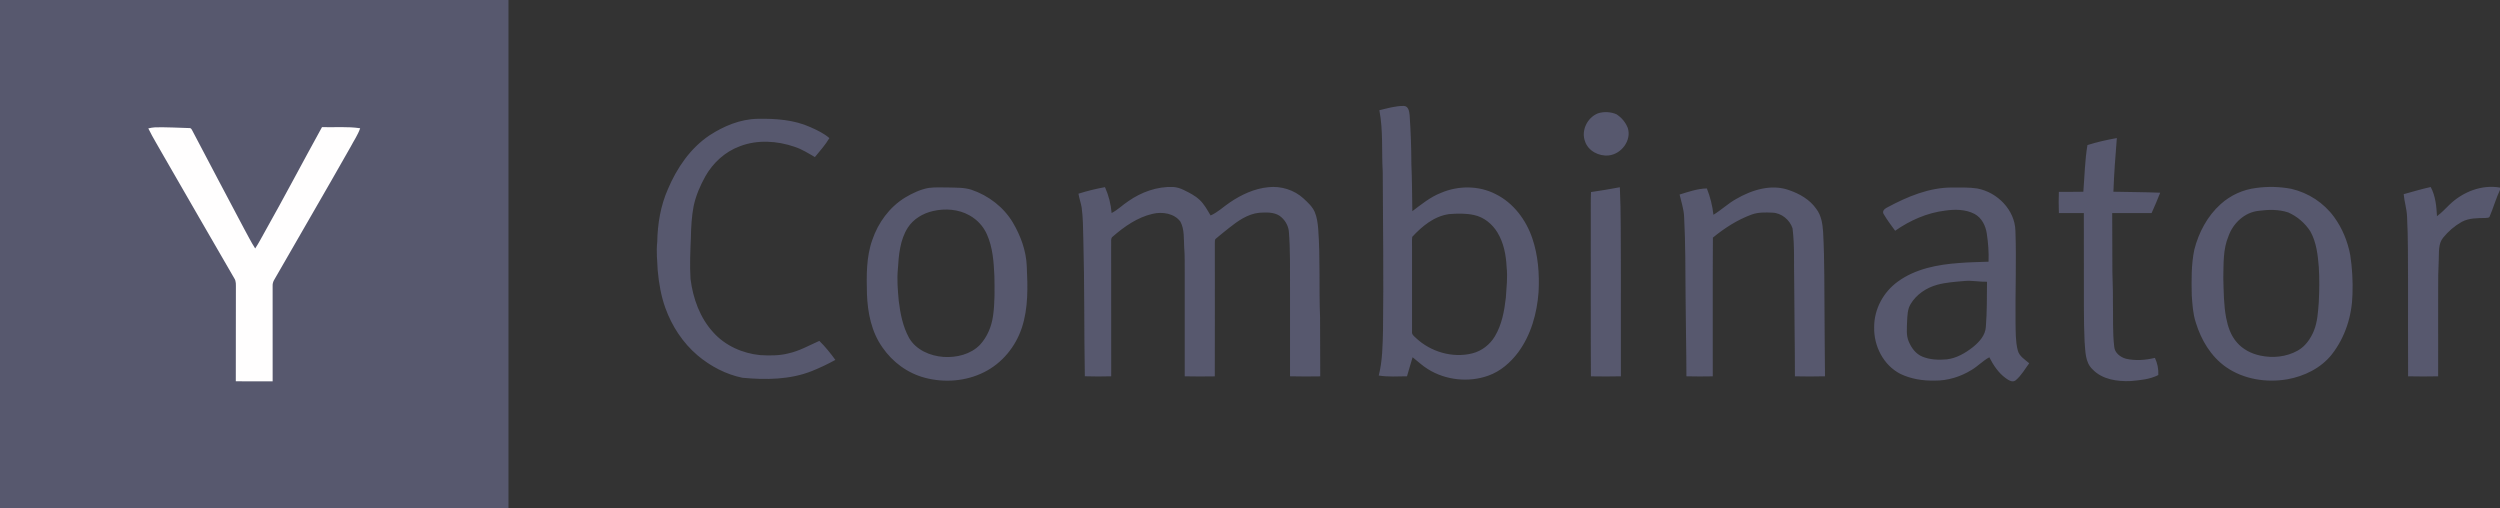 <?xml version="1.0" encoding="UTF-8"?>
<svg width="118px" height="24px" viewBox="0 0 118 24" version="1.1" xmlns="http://www.w3.org/2000/svg" xmlns:xlink="http://www.w3.org/1999/xlink">
    <rect x="0" y="0" width="118" height="24" fill="#333333" stroke="none"/>
    <!-- Generator: Sketch 58 (84663) - https://sketch.com -->
    <title>Y-Combinator</title>
    <desc>Created with Sketch.</desc>
    <g id="Page-1" stroke="none" stroke-width="1" fill="none" fill-rule="evenodd">
        <g id="About-Us-02" transform="translate(-171, -6741)">
            <g id="01" transform="translate(140, 6693)">
                <g id="Y-Combinator" transform="translate(31, 48)">
                    <polygon id="Shape" fill="#57586E" points="0 0 24 0 24 24 0 24"></polygon>
                    <path d="M93.321,8.895 C94.281,9.072 95.103,9.916 95.128,10.89 C95.179,12.338 95.118,13.788 95.133,15.237 C95.144,15.667 95.128,16.105 95.236,16.526 C95.3,16.81 95.571,16.967 95.779,17.146 C95.575,17.419 95.407,17.727 95.141,17.949 C94.986,18.075 94.795,17.938 94.665,17.845 C94.32,17.596 94.086,17.233 93.896,16.864 C93.59,17.027 93.356,17.286 93.059,17.461 C92.54,17.782 91.929,17.973 91.313,17.964 C90.76,17.977 90.193,17.887 89.695,17.646 C88.887,17.229 88.438,16.319 88.461,15.444 C88.454,14.603 88.891,13.784 89.582,13.288 C90.409,12.685 91.461,12.486 92.47,12.414 C92.932,12.374 93.396,12.372 93.859,12.352 C93.877,11.911 93.843,11.469 93.778,11.032 C93.724,10.661 93.543,10.281 93.194,10.095 C92.776,9.879 92.282,9.874 91.825,9.939 C90.962,10.041 90.153,10.401 89.451,10.892 C89.264,10.632 89.065,10.377 88.906,10.099 C88.839,9.98 88.922,9.883 89.022,9.822 L89.072,9.794 C90.019,9.285 91.056,8.843 92.158,8.851 C92.544,8.854 92.936,8.837 93.321,8.895 Z M99.915,6.517 C99.846,7.36 99.783,8.204 99.753,9.049 C100.489,9.066 101.226,9.066 101.962,9.096 C101.834,9.419 101.699,9.739 101.556,10.056 C100.936,10.058 100.316,10.053 99.696,10.058 C99.694,10.838 99.703,11.618 99.703,12.398 C99.695,13.017 99.74,13.636 99.73,14.256 C99.747,14.958 99.709,15.664 99.791,16.363 C99.811,16.654 100.079,16.859 100.349,16.934 C100.798,17.034 101.267,16.999 101.712,16.892 C101.832,17.146 101.887,17.424 101.872,17.702 C101.468,17.908 101.005,17.947 100.56,17.986 C99.931,18.011 99.23,17.913 98.778,17.442 C98.406,17.104 98.435,16.567 98.392,16.114 C98.347,15.117 98.364,14.118 98.359,13.12 C98.357,12.099 98.362,11.079 98.357,10.058 C97.964,10.053 97.572,10.057 97.18,10.056 C97.165,9.723 97.167,9.389 97.178,9.055 C97.563,9.052 97.949,9.061 98.334,9.05 C98.392,8.315 98.406,7.575 98.527,6.847 C98.981,6.704 99.446,6.599 99.915,6.517 Z M44.753,8.849 C45.12,8.861 45.495,8.842 45.848,8.955 C46.658,9.227 47.371,9.777 47.805,10.501 C48.174,11.127 48.433,11.828 48.463,12.555 C48.509,13.53 48.542,14.534 48.229,15.476 C47.938,16.358 47.301,17.145 46.448,17.567 C45.6,17.995 44.586,18.075 43.669,17.834 C42.844,17.622 42.129,17.091 41.656,16.404 C41.13,15.668 40.952,14.755 40.92,13.873 C40.899,13.02 40.882,12.142 41.173,11.324 C41.447,10.517 41.977,9.78 42.72,9.325 C43.062,9.121 43.43,8.945 43.826,8.871 C44.133,8.832 44.444,8.847 44.753,8.849 Z M108.155,8.914 C108.967,9.105 109.682,9.575 110.167,10.239 C110.556,10.771 110.81,11.394 110.931,12.035 C111.025,12.65 111.06,13.272 111.037,13.894 C111.013,14.904 110.695,15.919 110.064,16.726 C109.554,17.373 108.764,17.761 107.953,17.904 C106.968,18.072 105.899,17.902 105.075,17.33 C104.352,16.827 103.891,16.04 103.641,15.222 C103.506,14.81 103.482,14.374 103.451,13.946 C103.437,13.224 103.423,12.494 103.572,11.783 C103.777,10.977 104.184,10.202 104.815,9.636 C105.281,9.214 105.871,8.946 106.501,8.87 C107.051,8.795 107.61,8.81 108.155,8.914 Z M66.264,5 C66.482,5.01 66.515,5.261 66.534,5.426 C66.587,6.2 66.615,6.975 66.617,7.751 C66.652,8.489 66.647,9.228 66.662,9.968 C67.089,9.647 67.507,9.301 68.013,9.104 C68.822,8.756 69.793,8.752 70.582,9.156 C71.43,9.57 72.023,10.37 72.321,11.235 C72.6,12.054 72.667,12.932 72.62,13.791 C72.544,14.794 72.265,15.809 71.656,16.633 C71.296,17.111 70.822,17.529 70.244,17.732 C69.317,18.064 68.234,17.945 67.403,17.427 C67.139,17.266 66.917,17.051 66.675,16.862 C66.578,17.159 66.505,17.463 66.41,17.761 C65.966,17.766 65.517,17.796 65.077,17.725 C65.254,17.031 65.259,16.312 65.278,15.601 C65.311,13.104 65.276,10.608 65.265,8.112 C65.208,7.142 65.291,6.162 65.106,5.202 C65.486,5.113 65.87,4.995 66.264,5 Z M38.25,6.001 C38.566,6.142 38.885,6.291 39.147,6.518 C38.955,6.842 38.702,7.124 38.463,7.414 C38.156,7.236 37.852,7.044 37.512,6.931 C36.681,6.644 35.736,6.583 34.908,6.909 C34.214,7.167 33.648,7.693 33.292,8.323 C33.046,8.767 32.841,9.239 32.738,9.736 C32.647,10.221 32.618,10.715 32.61,11.208 C32.583,11.862 32.552,12.519 32.593,13.173 C32.71,14.082 33.033,14.998 33.668,15.689 C34.224,16.313 35.045,16.68 35.881,16.762 C36.321,16.786 36.771,16.792 37.201,16.683 C37.725,16.571 38.188,16.302 38.672,16.09 C38.954,16.364 39.199,16.672 39.429,16.988 C39.069,17.186 38.696,17.363 38.313,17.517 C37.282,17.925 36.138,17.934 35.046,17.831 C34.26,17.672 33.532,17.284 32.926,16.775 C32.227,16.181 31.716,15.394 31.408,14.544 C31.2,13.971 31.099,13.367 31.044,12.764 C31.022,12.315 30.971,11.865 31.022,11.416 C31.038,10.565 31.179,9.708 31.527,8.923 C31.945,7.939 32.572,7.005 33.482,6.393 C34.158,5.951 34.946,5.619 35.77,5.608 C36.609,5.593 37.478,5.652 38.25,6.001 Z M61.534,9.375 C61.733,9.561 61.944,9.751 62.054,10.004 C62.161,10.251 62.193,10.52 62.218,10.785 C62.323,12.18 62.251,13.581 62.307,14.978 C62.307,15.907 62.314,16.835 62.315,17.764 C61.839,17.771 61.364,17.774 60.889,17.761 C60.89,16.369 60.889,14.977 60.889,13.585 C60.885,12.689 60.907,11.793 60.832,10.899 C60.792,10.612 60.633,10.353 60.392,10.183 C60.115,10.004 59.766,10.024 59.449,10.041 C58.887,10.093 58.418,10.437 57.994,10.772 C57.793,10.938 57.584,11.094 57.389,11.265 C57.328,11.312 57.347,11.398 57.34,11.464 C57.341,13.563 57.344,15.664 57.338,17.764 C56.865,17.771 56.392,17.773 55.919,17.762 C55.92,16.128 55.92,14.495 55.919,12.862 C55.915,12.465 55.927,12.068 55.894,11.672 C55.869,11.269 55.911,10.836 55.718,10.466 C55.429,10.067 54.857,9.983 54.398,10.094 C53.683,10.261 53.067,10.692 52.526,11.164 C52.438,11.219 52.447,11.325 52.446,11.413 C52.451,13.529 52.445,15.645 52.449,17.761 C52.034,17.773 51.619,17.774 51.204,17.76 C51.165,15.594 51.193,13.426 51.132,11.26 C51.12,10.768 51.12,10.275 51.054,9.787 C51.014,9.57 50.941,9.359 50.903,9.142 C51.313,9.013 51.731,8.91 52.155,8.833 C52.328,9.221 52.434,9.634 52.468,10.055 C52.758,9.909 52.983,9.674 53.253,9.498 C53.868,9.068 54.615,8.794 55.379,8.826 C55.551,8.838 55.718,8.891 55.872,8.967 C56.135,9.096 56.403,9.228 56.617,9.43 C56.843,9.638 56.984,9.912 57.14,10.17 C57.484,10.02 57.751,9.752 58.06,9.548 C58.597,9.186 59.208,8.899 59.865,8.836 C60.465,8.769 61.094,8.966 61.534,9.375 Z M76.457,8.838 C76.514,10.057 76.494,11.279 76.505,12.5 C76.507,14.254 76.506,16.008 76.506,17.762 C76.034,17.772 75.563,17.772 75.091,17.763 C75.077,15.252 75.089,12.74 75.085,10.229 C75.088,9.841 75.077,9.453 75.096,9.065 C75.551,9 76.005,8.923 76.457,8.838 Z M118,8.854 L118,8.96 C117.809,9.37 117.689,9.808 117.51,10.222 C117.484,10.298 117.377,10.273 117.317,10.288 C116.936,10.296 116.532,10.287 116.189,10.475 C115.853,10.667 115.556,10.92 115.315,11.22 C115.081,11.509 115.126,11.898 115.109,12.242 C115.087,12.741 115.075,13.24 115.081,13.739 C115.079,15.081 115.082,16.421 115.08,17.762 C114.607,17.772 114.134,17.772 113.662,17.762 C113.654,16.267 113.661,14.77 113.659,13.275 L113.653,11.75 C113.649,11.242 113.64,10.734 113.613,10.226 C113.602,9.866 113.484,9.522 113.454,9.165 C113.877,9.049 114.299,8.922 114.729,8.827 C114.956,9.251 115.001,9.734 115.025,10.204 C115.243,10.045 115.426,9.845 115.619,9.658 C116.236,9.062 117.127,8.701 118,8.854 Z M84.451,8.977 C84.945,9.148 85.425,9.422 85.724,9.854 C85.969,10.167 86.026,10.571 86.051,10.953 C86.126,12.31 86.102,13.671 86.119,15.03 C86.118,15.94 86.137,16.85 86.14,17.761 C85.667,17.774 85.193,17.772 84.72,17.762 C84.72,16.266 84.69,14.77 84.686,13.274 C84.666,12.442 84.711,11.605 84.608,10.777 C84.48,10.38 84.087,10.048 83.65,10.037 C83.328,10.024 82.994,10.013 82.686,10.124 C82.01,10.37 81.4,10.764 80.849,11.215 C80.833,13.397 80.848,15.58 80.842,17.763 C80.427,17.771 80.013,17.773 79.599,17.761 C79.598,16.523 79.566,15.286 79.56,14.049 C79.548,12.775 79.558,11.501 79.49,10.229 C79.476,9.87 79.355,9.53 79.277,9.182 C79.696,9.053 80.12,8.903 80.564,8.894 C80.723,9.294 80.827,9.712 80.874,10.138 C81.248,9.912 81.563,9.605 81.947,9.392 C82.686,8.963 83.608,8.67 84.451,8.977 Z M93.001,13.256 L92.739,13.261 C92.301,13.301 91.858,13.326 91.433,13.442 C90.924,13.583 90.454,13.896 90.184,14.347 C90.029,14.597 90.03,14.899 90.014,15.182 C90.007,15.495 89.965,15.824 90.092,16.121 C90.218,16.417 90.423,16.707 90.736,16.833 C91.098,16.982 91.502,16.996 91.888,16.962 C92.35,16.908 92.764,16.664 93.121,16.385 C93.421,16.142 93.711,15.826 93.732,15.426 C93.761,15.072 93.773,14.718 93.778,14.363 L93.787,13.298 C93.436,13.309 93.089,13.231 92.739,13.261 Z M45.764,10.168 C45.247,9.873 44.611,9.828 44.036,9.961 C43.56,10.07 43.112,10.336 42.849,10.745 C42.476,11.328 42.422,12.038 42.379,12.707 C42.331,13.206 42.376,13.705 42.421,14.202 C42.495,14.802 42.612,15.414 42.91,15.952 C43.235,16.515 43.901,16.804 44.541,16.847 C45.151,16.886 45.813,16.725 46.247,16.283 C46.598,15.907 46.8,15.415 46.871,14.915 C46.961,14.287 46.946,13.65 46.935,13.018 C46.905,12.359 46.858,11.683 46.586,11.07 C46.421,10.69 46.132,10.373 45.764,10.168 Z M108.005,10.027 C107.557,9.878 107.07,9.89 106.607,9.951 C105.941,10.022 105.404,10.537 105.188,11.137 C104.921,11.765 104.956,12.455 104.94,13.12 C104.958,13.748 104.957,14.381 105.074,15.001 C105.155,15.417 105.294,15.84 105.583,16.165 C105.86,16.489 106.262,16.693 106.68,16.783 C107.273,16.912 107.924,16.847 108.454,16.547 C108.812,16.346 109.054,15.997 109.208,15.63 C109.389,15.195 109.41,14.719 109.447,14.256 C109.475,13.706 109.48,13.155 109.448,12.605 C109.4,12.03 109.336,11.433 109.047,10.919 C108.798,10.533 108.431,10.214 108.005,10.027 Z M69.569,10.148 C69.186,10.065 68.786,10.074 68.397,10.106 C67.688,10.203 67.122,10.68 66.658,11.179 C66.636,11.343 66.65,11.509 66.648,11.674 L66.648,11.674 L66.648,15.651 C66.624,15.792 66.753,15.874 66.841,15.961 C67.529,16.605 68.556,16.912 69.488,16.68 C69.938,16.569 70.324,16.265 70.557,15.876 C70.888,15.324 71.004,14.681 71.076,14.053 C71.106,13.57 71.167,13.085 71.112,12.602 C71.086,12.04 70.977,11.465 70.681,10.976 C70.439,10.575 70.042,10.247 69.569,10.148 Z M76.291,5.39 C76.538,5.546 76.729,5.775 76.833,6.044 C77.016,6.622 76.536,7.27 75.934,7.336 C75.469,7.387 74.958,7.121 74.813,6.671 C74.622,6.162 74.917,5.549 75.427,5.348 C75.711,5.261 76.017,5.276 76.291,5.39 Z" id="Combined-Shape" fill="#57586E"></path>
                    <path d="M7,6.06 C7.109,6.038 7.218,6.012 7.331,6.009 C7.864,5.999 8.398,6.029 8.931,6.045 C9.015,6.033 9.045,6.105 9.076,6.161 C9.889,7.698 10.69,9.24 11.51,10.774 C11.687,11.092 11.845,11.42 12.045,11.727 C12.213,11.475 12.349,11.207 12.497,10.945 C13.419,9.307 14.291,7.645 15.198,6.001 C15.798,6.018 16.405,5.963 17,6.054 C16.892,6.368 16.697,6.647 16.543,6.942 C15.352,9.047 14.129,11.136 12.927,13.235 C12.884,13.317 12.864,13.407 12.868,13.497 C12.87,14.998 12.868,16.498 12.869,17.999 C12.289,17.999 11.71,18.002 11.13,17.997 C11.136,16.532 11.128,15.068 11.134,13.603 C11.131,13.446 11.153,13.278 11.059,13.138 C9.951,11.221 8.84,9.307 7.739,7.388 C7.495,6.944 7.22,6.515 7,6.06 L7,6.06 Z" id="Shape" fill="#FFFEFE" fill-rule="nonzero"></path>
                </g>
            </g>
        </g>
    </g>
</svg>